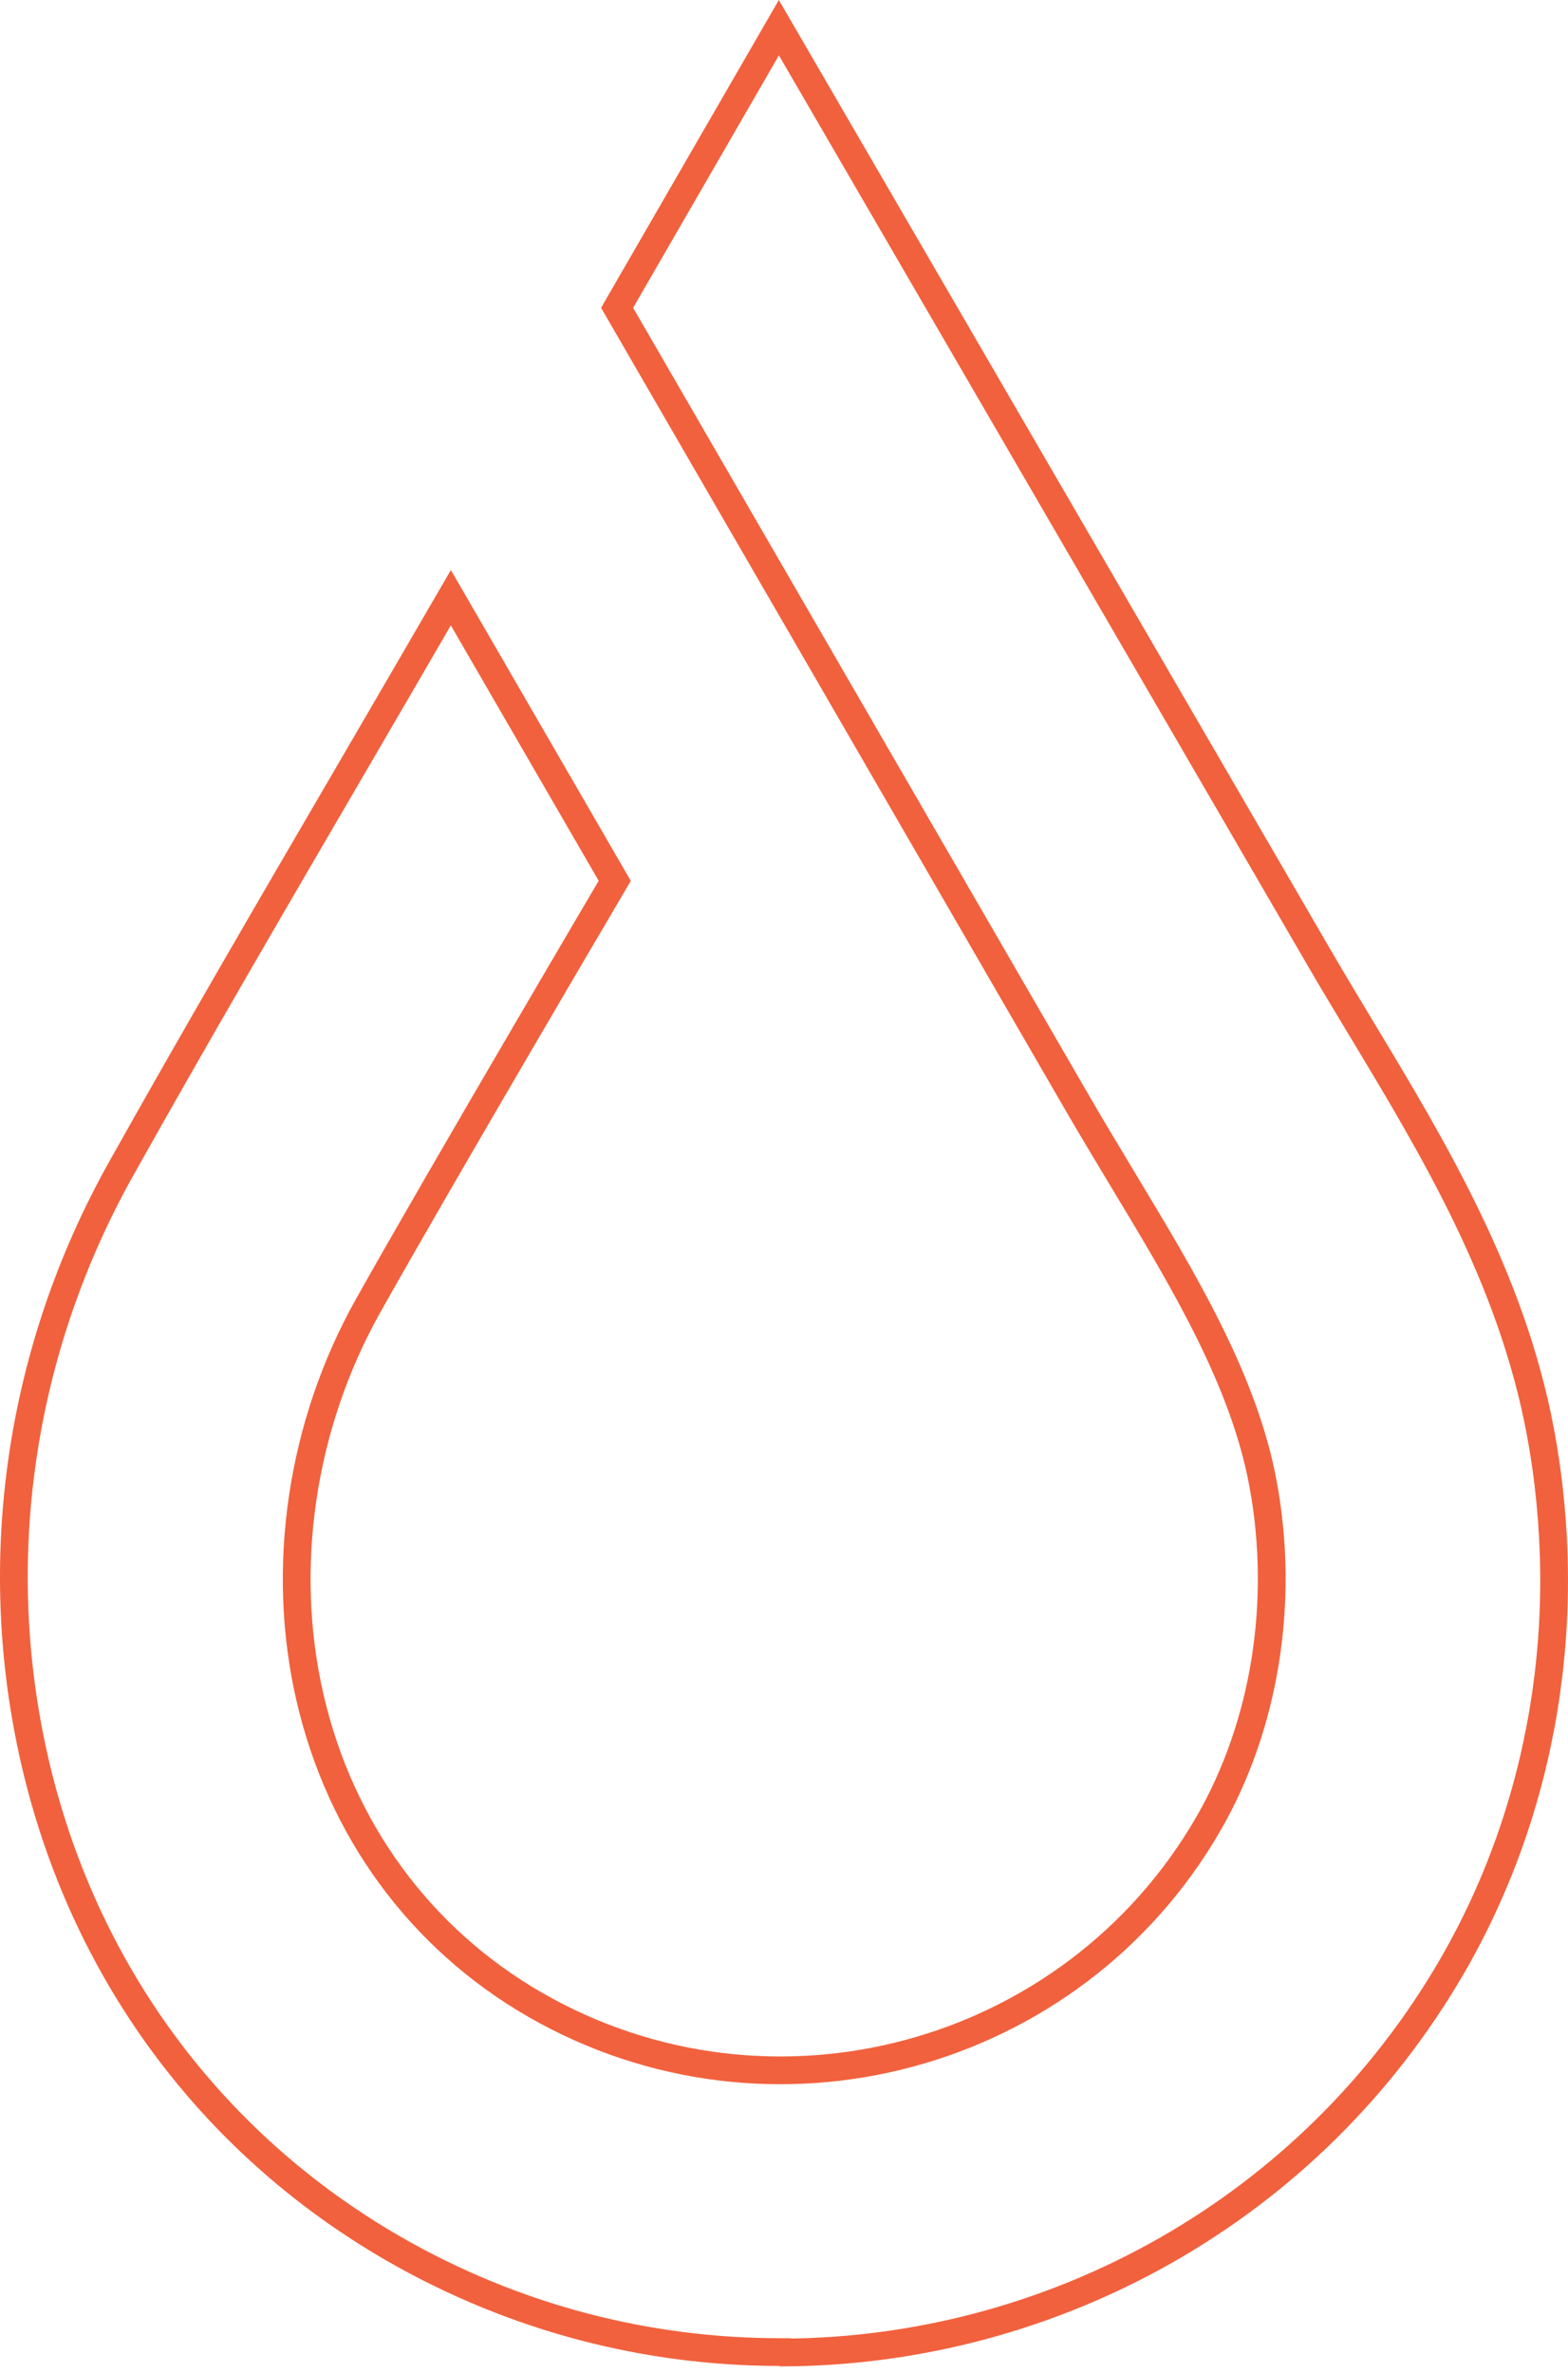 <svg width="113" height="171" viewBox="0 0 113 171" fill="none" xmlns="http://www.w3.org/2000/svg">
<path d="M104.706 141.578C94.439 159.351 75.809 169.371 56.619 169.513L56.589 169.483H56.175C46.695 169.483 37.107 167.071 28.331 162.015C15.139 154.397 5.954 141.914 2.496 126.853C-0.81 112.442 1.403 97.288 8.745 84.19L8.745 84.19C13.999 74.812 19.477 65.418 24.791 56.307L25.16 55.673L25.16 55.673C27.567 51.547 30.048 47.282 32.492 43.07L44.302 63.471L44.038 63.92C43.678 64.532 43.157 65.417 42.516 66.509C41.234 68.692 39.469 71.701 37.538 75.006C33.679 81.612 29.154 89.405 26.506 94.13L26.506 94.13C21.711 102.694 20.183 112.958 22.337 122.311L22.337 122.311C24.524 131.803 30.26 139.656 38.515 144.429L38.516 144.429C55.497 154.231 77.287 148.389 87.09 131.409L87.09 131.408C91.174 124.322 92.597 115.412 91.023 106.919C89.65 99.476 85.34 92.328 80.914 84.988L80.808 84.812C80.808 84.812 80.808 84.812 80.808 84.811C80.808 84.811 80.808 84.811 80.808 84.811C79.696 82.965 78.544 81.049 77.439 79.134L77.438 79.133L44.472 22.18L56.131 1.995L95.041 68.967C95.041 68.968 95.041 68.968 95.041 68.968C95.985 70.594 96.956 72.207 97.973 73.897L98.225 74.315L98.225 74.315C103.305 82.751 108.96 92.144 111.018 103.216C113.495 116.601 111.247 130.217 104.706 141.578Z" stroke="#F1613D" stroke-width="2"/>
</svg>
